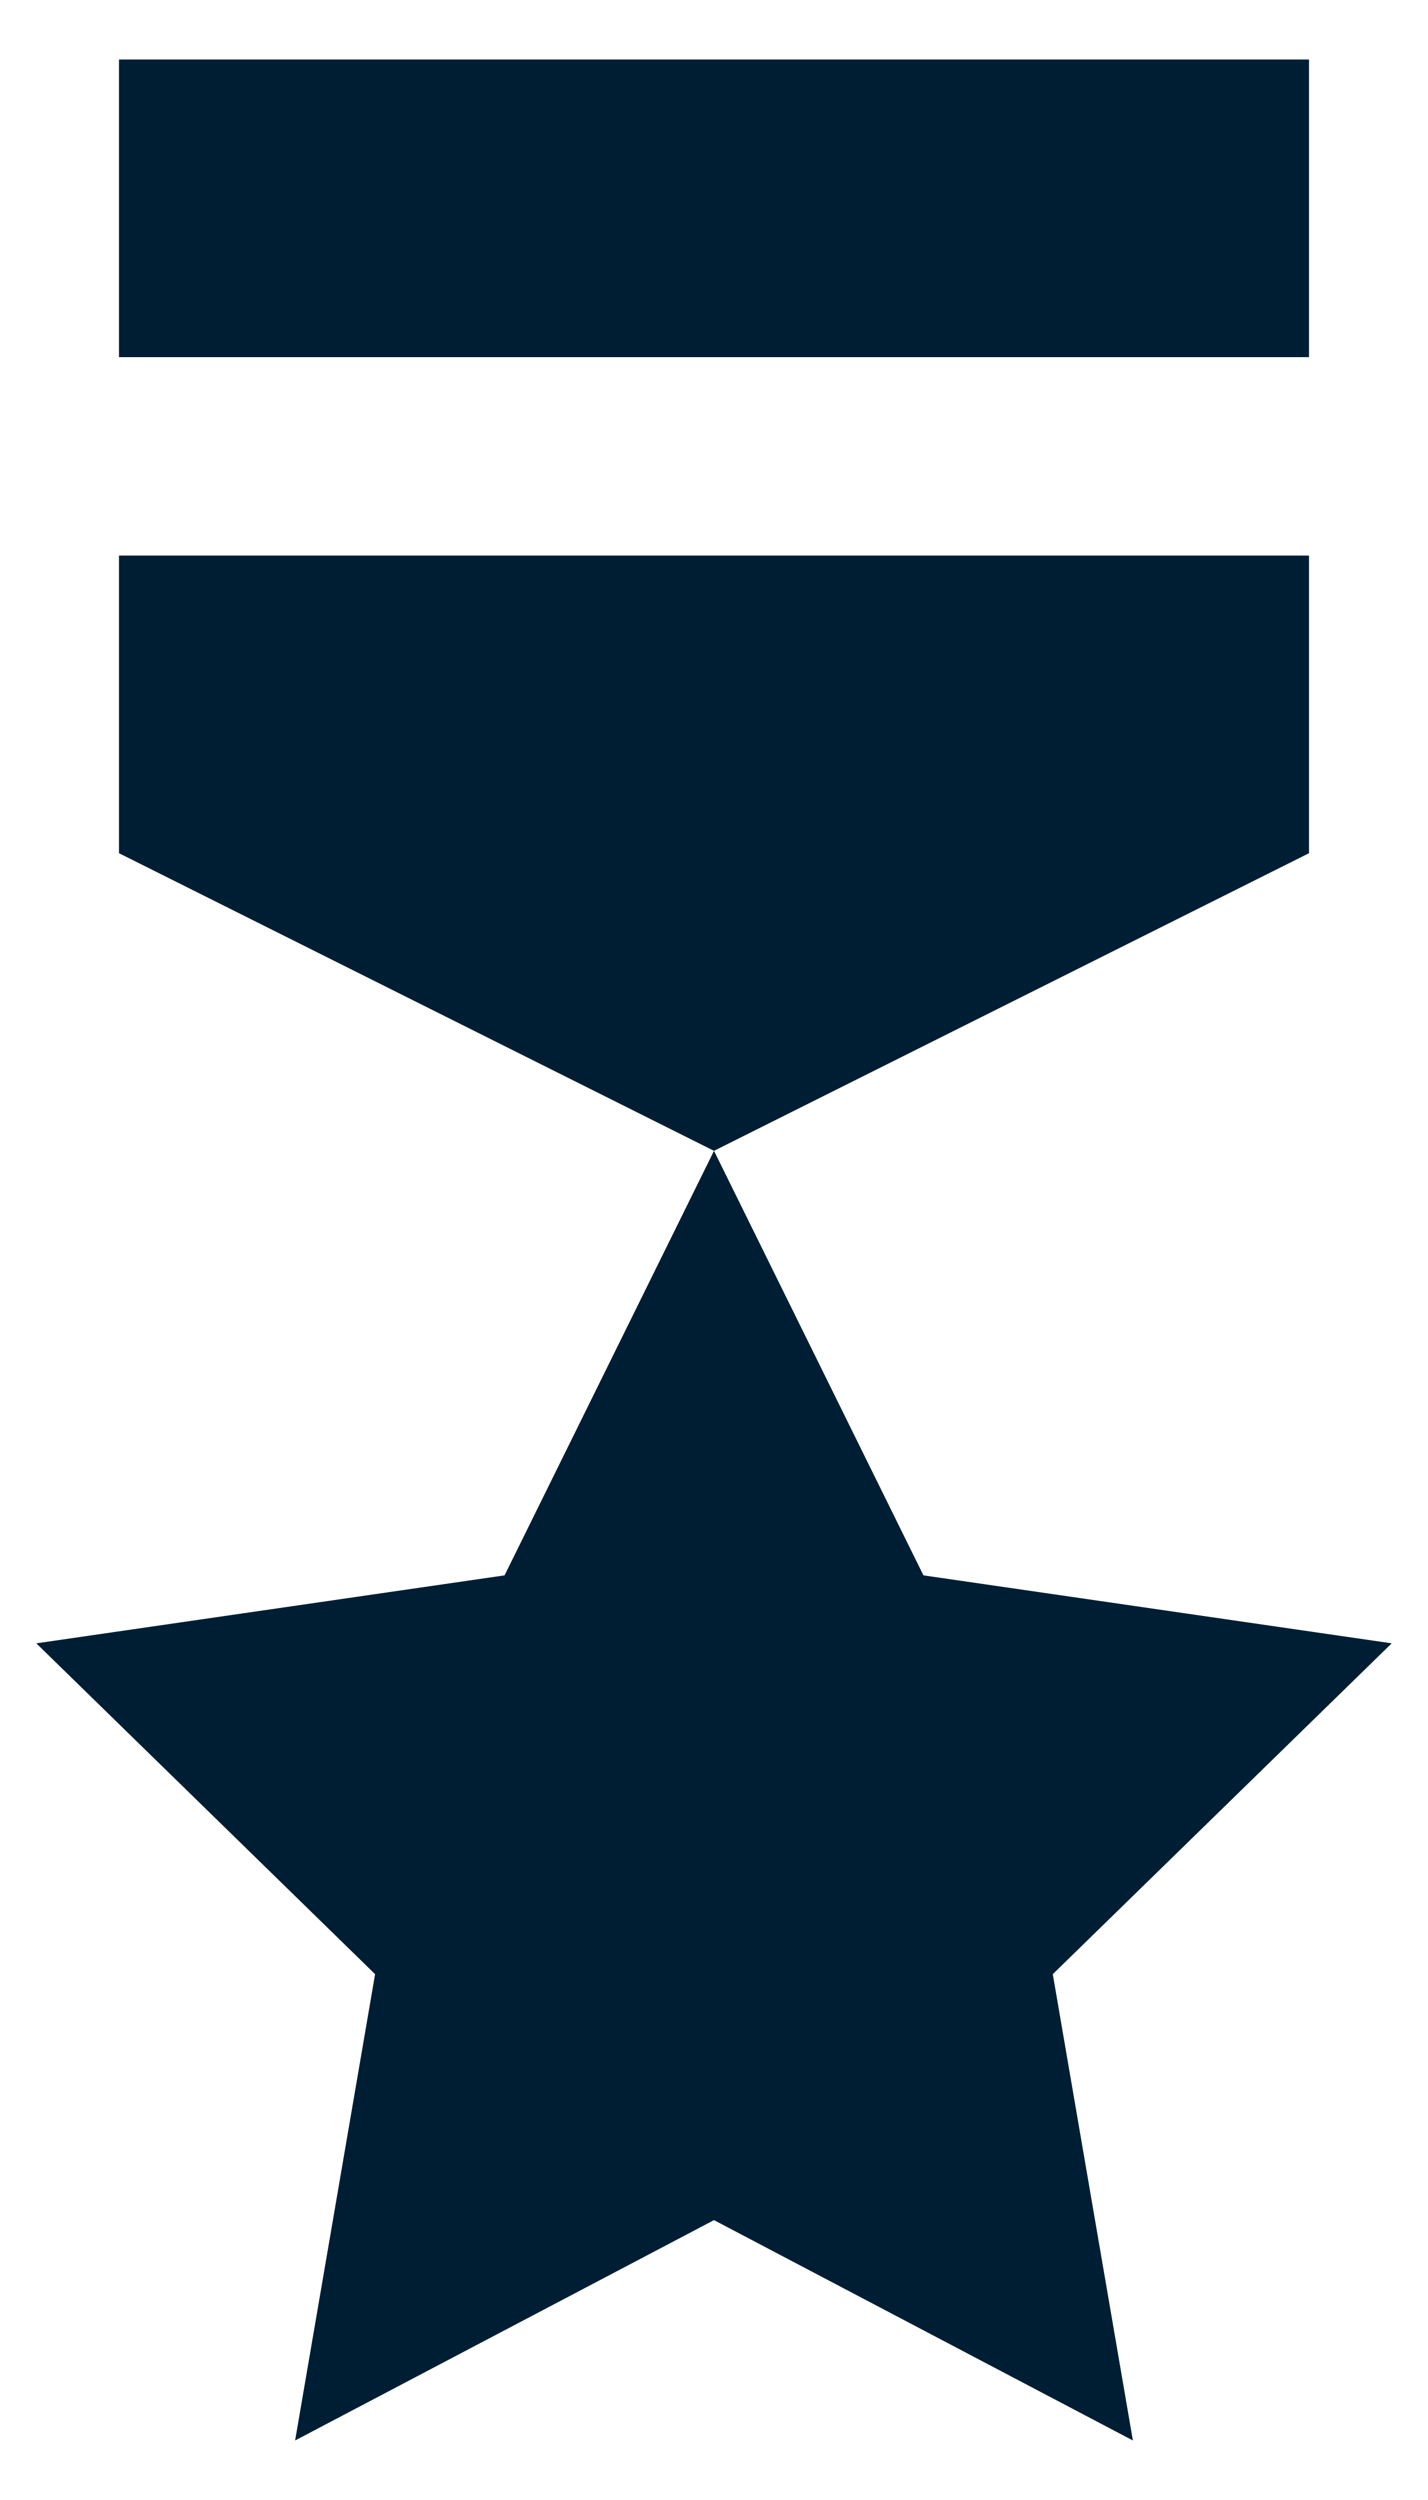 <svg width="12" height="21" viewBox="0 0 12 21" fill="none" xmlns="http://www.w3.org/2000/svg">
<path d="M9.52 20.5L6 18.649L2.48 20.5L3.152 16.583L0.305 13.804L4.24 13.233L6 9.667L7.76 13.233L11.695 13.804L8.847 16.583L9.52 20.5Z" fill="#001E33"/>
<path d="M11 0.5H1V3H11V0.5Z" fill="#001E33"/>
<path d="M1 4.667V7.167L6 9.667L11 7.167V4.667H1Z" fill="#001E33"/>
</svg>
